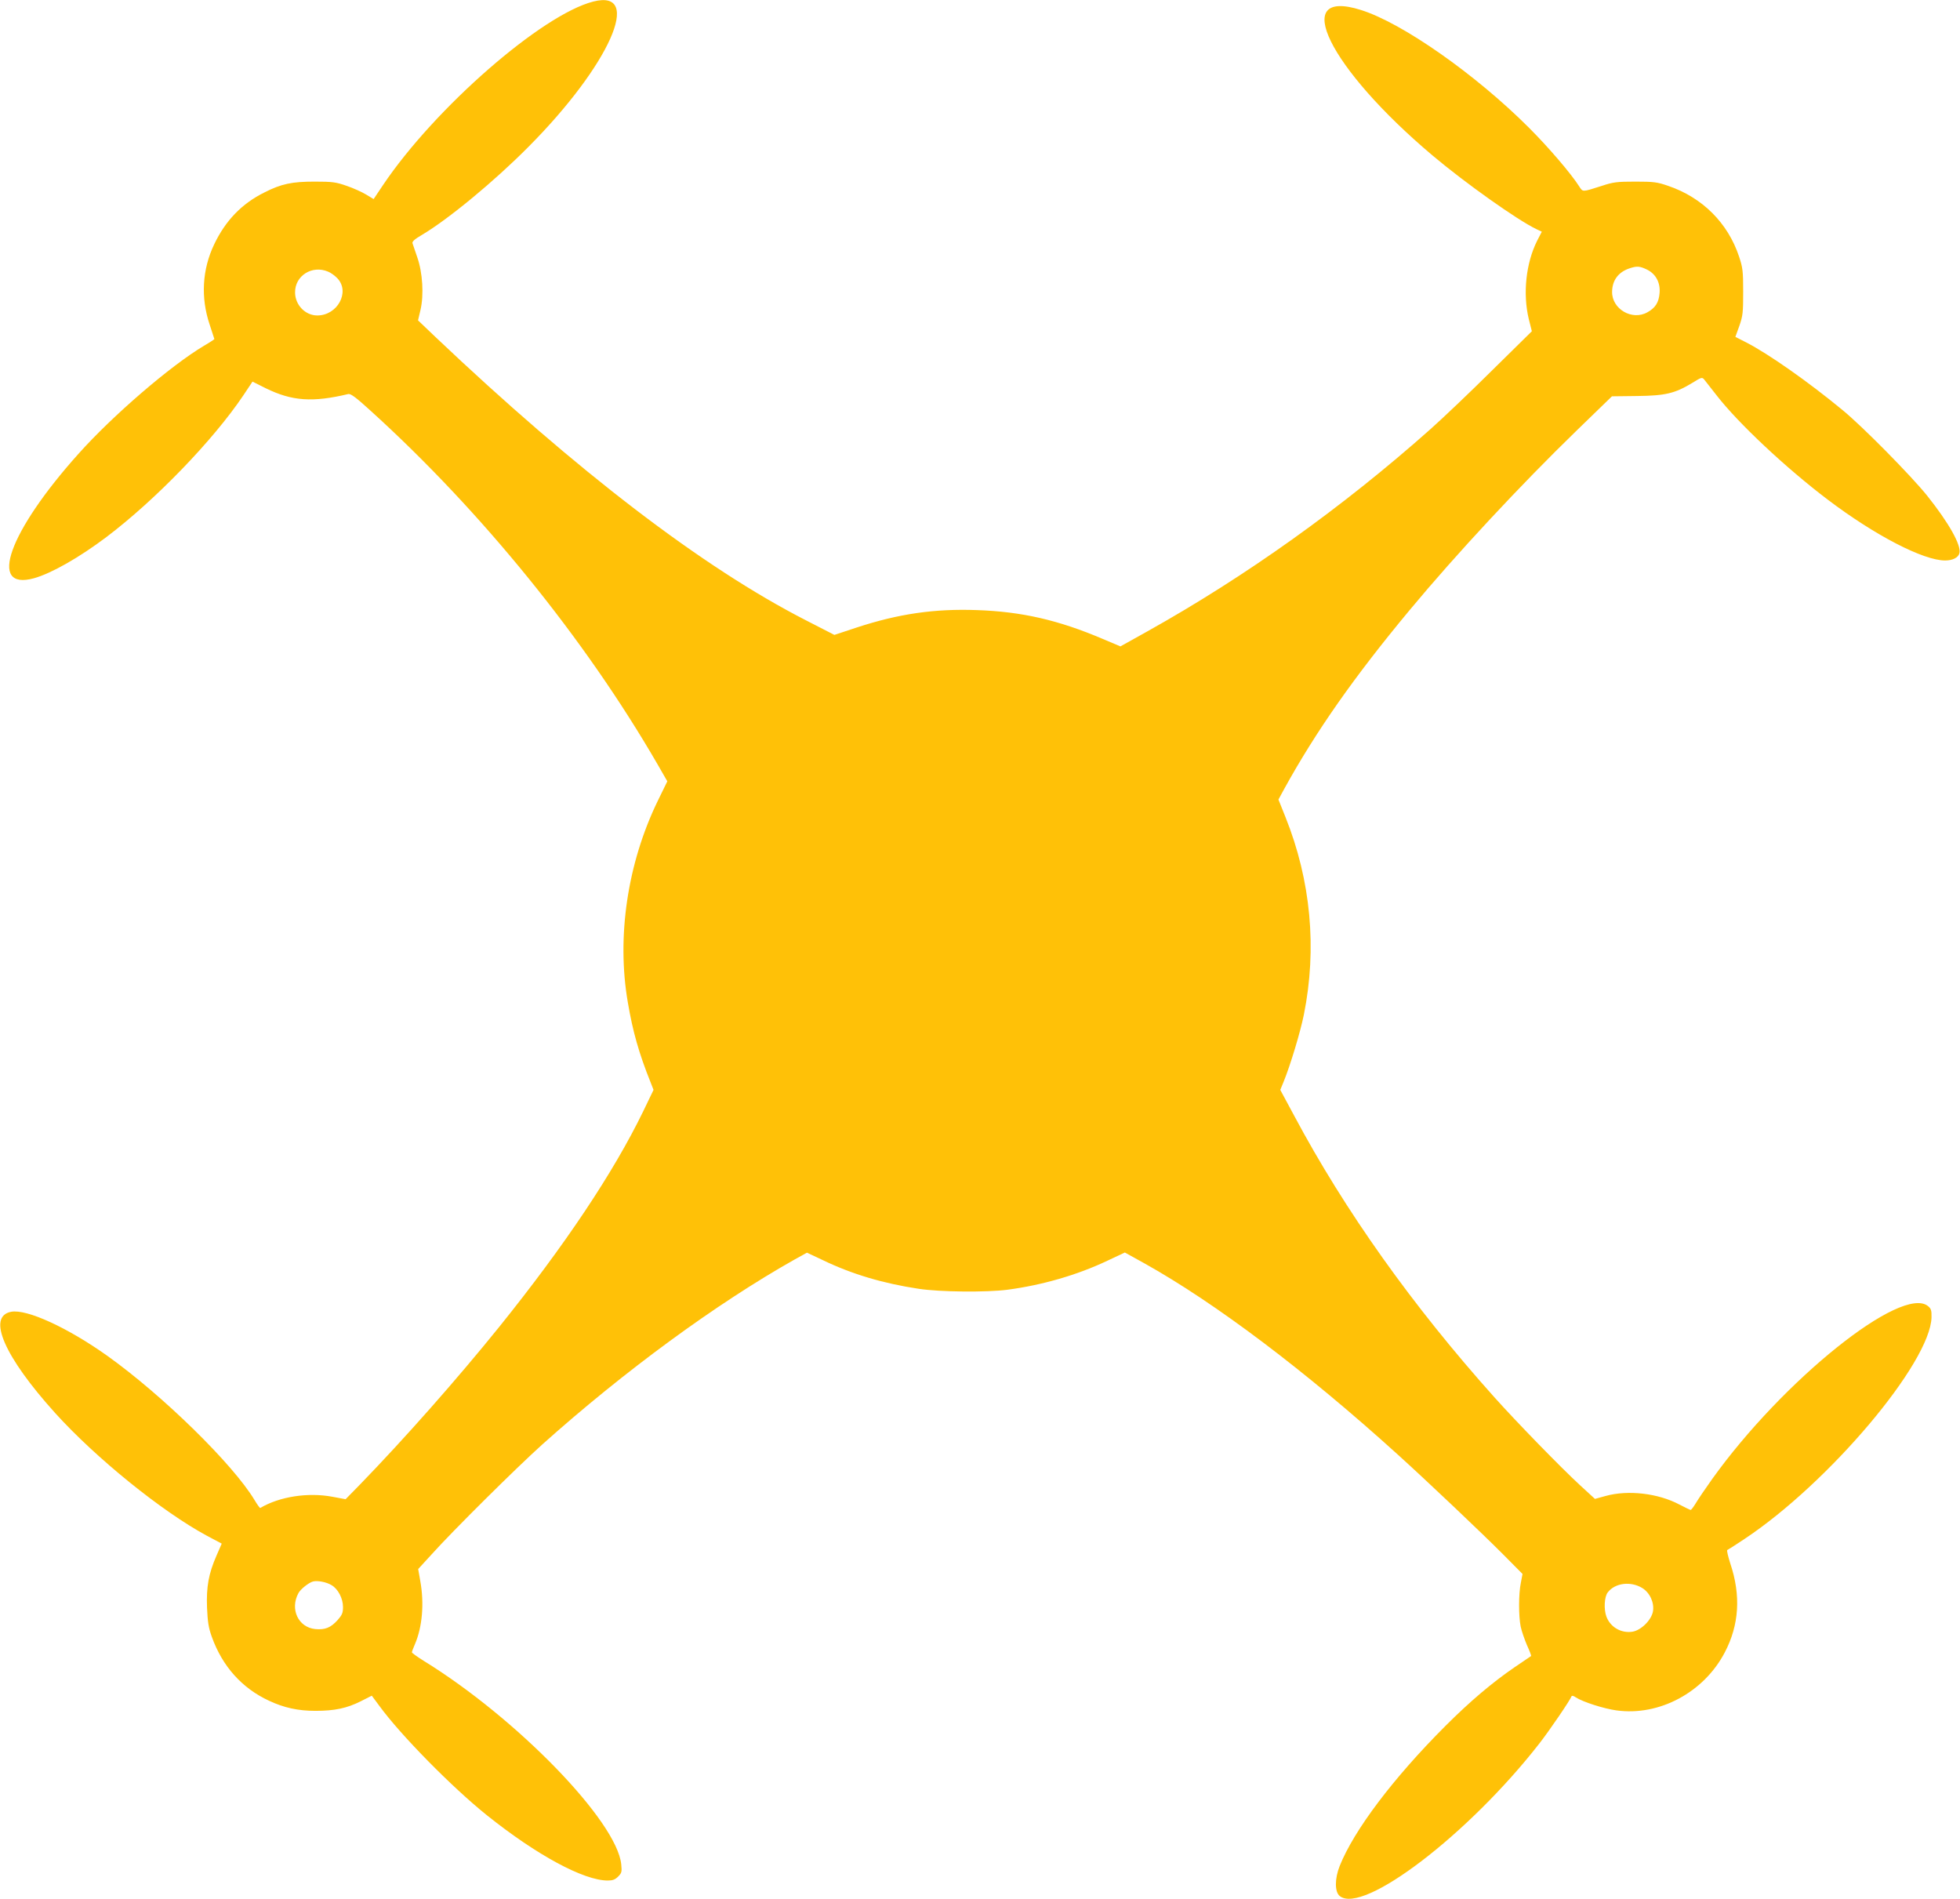 <?xml version="1.0" standalone="no"?>
<!DOCTYPE svg PUBLIC "-//W3C//DTD SVG 20010904//EN"
 "http://www.w3.org/TR/2001/REC-SVG-20010904/DTD/svg10.dtd">
<svg version="1.0" xmlns="http://www.w3.org/2000/svg"
 width="1280pt" height="1240pt" viewBox="0 0 1280 1240"
 preserveAspectRatio="xMidYMid meet">
<g transform="translate(0,1240) scale(0.1,-0.1)"
fill="#ffc107" stroke="none">
<path d="M3875 12390 c-336 -85 -1036 -696 -1374 -1199 l-61 -91 -48 29 c-26
16 -83 42 -127 57 -71 25 -94 28 -210 28 -148 0 -217 -14 -329 -71 -147 -73
-253 -183 -327 -338 -79 -165 -89 -348 -30 -524 17 -51 31 -94 31 -95 0 -2
-30 -22 -68 -44 -217 -129 -596 -455 -821 -707 -454 -507 -593 -895 -289 -811
114 32 295 135 473 269 321 243 696 631 894 925 l60 90 88 -44 c170 -83 304
-93 538 -37 16 3 52 -24 145 -109 722 -654 1399 -1488 1873 -2307 l65 -113
-63 -129 c-197 -406 -269 -886 -195 -1314 32 -190 73 -334 148 -521 l20 -51
-67 -139 c-195 -402 -513 -877 -941 -1409 -276 -342 -618 -729 -908 -1028
l-95 -97 -86 16 c-160 30 -346 1 -471 -73 -3 -2 -20 22 -38 52 -140 233 -599
683 -962 942 -259 184 -525 306 -627 287 -160 -30 -45 -293 287 -661 266 -294
698 -644 992 -802 l96 -51 -34 -78 c-52 -119 -67 -204 -62 -340 4 -92 10 -132
31 -190 69 -193 197 -336 374 -418 98 -46 190 -66 303 -66 125 0 205 17 295
62 l73 37 49 -66 c139 -191 476 -533 703 -715 325 -260 632 -426 789 -426 32
0 48 6 68 26 23 23 25 31 20 80 -29 282 -682 954 -1289 1328 -43 27 -78 52
-78 56 0 5 9 29 20 54 48 112 61 265 35 410 l-14 80 87 95 c141 157 555 567
724 719 534 478 1136 919 1645 1206 l83 46 104 -49 c191 -92 394 -152 626
-187 139 -21 441 -24 580 -6 226 30 455 96 651 189 l115 54 130 -72 c463 -259
1048 -700 1654 -1249 189 -171 550 -513 689 -653 l124 -125 -11 -58 c-15 -72
-15 -217 -1 -286 6 -29 25 -83 41 -121 17 -37 29 -69 27 -71 -2 -1 -51 -35
-109 -74 -143 -98 -289 -221 -450 -382 -342 -342 -598 -682 -691 -915 -33 -83
-33 -169 0 -196 152 -124 842 403 1304 996 65 83 202 284 210 308 2 6 14 3 28
-7 46 -30 184 -74 265 -85 280 -39 572 118 708 379 94 179 106 372 36 580 -15
47 -24 86 -20 88 5 2 55 34 112 72 553 367 1215 1152 1222 1448 1 45 -3 57
-23 73 -171 139 -947 -483 -1410 -1130 -45 -63 -93 -134 -107 -158 -14 -23
-29 -43 -33 -43 -4 0 -36 16 -73 35 -139 74 -336 97 -483 56 l-69 -19 -97 89
c-127 117 -414 412 -560 575 -534 596 -977 1219 -1307 1838 l-91 169 21 51
c45 110 110 326 133 440 87 432 46 876 -120 1290 l-46 115 37 68 c207 376 458
734 819 1168 305 367 723 816 1092 1174 l230 223 164 2 c186 2 248 17 363 87
58 36 62 37 76 20 8 -10 44 -56 80 -102 140 -181 453 -475 728 -683 308 -233
623 -396 765 -396 49 0 86 19 93 47 14 52 -69 199 -212 378 -105 130 -421 451
-552 558 -224 185 -484 367 -628 441 l-71 36 26 72 c23 66 25 88 25 223 0 136
-3 158 -27 230 -73 219 -239 385 -462 461 -72 25 -94 28 -215 28 -120 0 -145
-3 -220 -28 -129 -41 -122 -41 -147 -3 -52 82 -198 253 -328 383 -347 347
-826 684 -1098 769 -468 148 -208 -380 468 -950 216 -182 555 -422 678 -481
l36 -17 -30 -58 c-74 -147 -95 -347 -55 -513 l20 -79 -260 -256 c-142 -141
-324 -314 -404 -385 -575 -511 -1206 -961 -1849 -1320 l-174 -97 -116 49
c-289 123 -528 178 -821 188 -277 10 -512 -24 -786 -114 l-145 -48 -187 96
c-674 345 -1494 973 -2420 1851 l-112 107 16 68 c23 98 14 244 -21 344 -14 41
-28 82 -31 91 -4 11 13 27 63 56 173 103 472 350 695 575 528 531 752 1032
423 948z m6880 -1750 c58 -28 89 -85 83 -154 -5 -61 -27 -96 -79 -125 -100
-57 -233 21 -231 134 1 73 39 126 109 151 52 18 70 17 118 -6z m-8612 -14 c18
-7 45 -27 61 -44 83 -89 0 -242 -132 -242 -78 0 -144 68 -145 149 -2 110 111
182 216 137z m22 -8577 c43 -25 75 -87 75 -143 0 -39 -6 -52 -35 -85 -45 -50
-82 -65 -146 -59 -111 11 -167 130 -110 235 14 26 68 69 96 76 31 7 87 -4 120
-24z m8560 -19 c50 -31 79 -95 70 -152 -10 -57 -77 -123 -133 -133 -74 -12
-145 29 -171 98 -18 48 -14 131 9 159 48 62 150 74 225 28z"/>
</g>
</svg>
